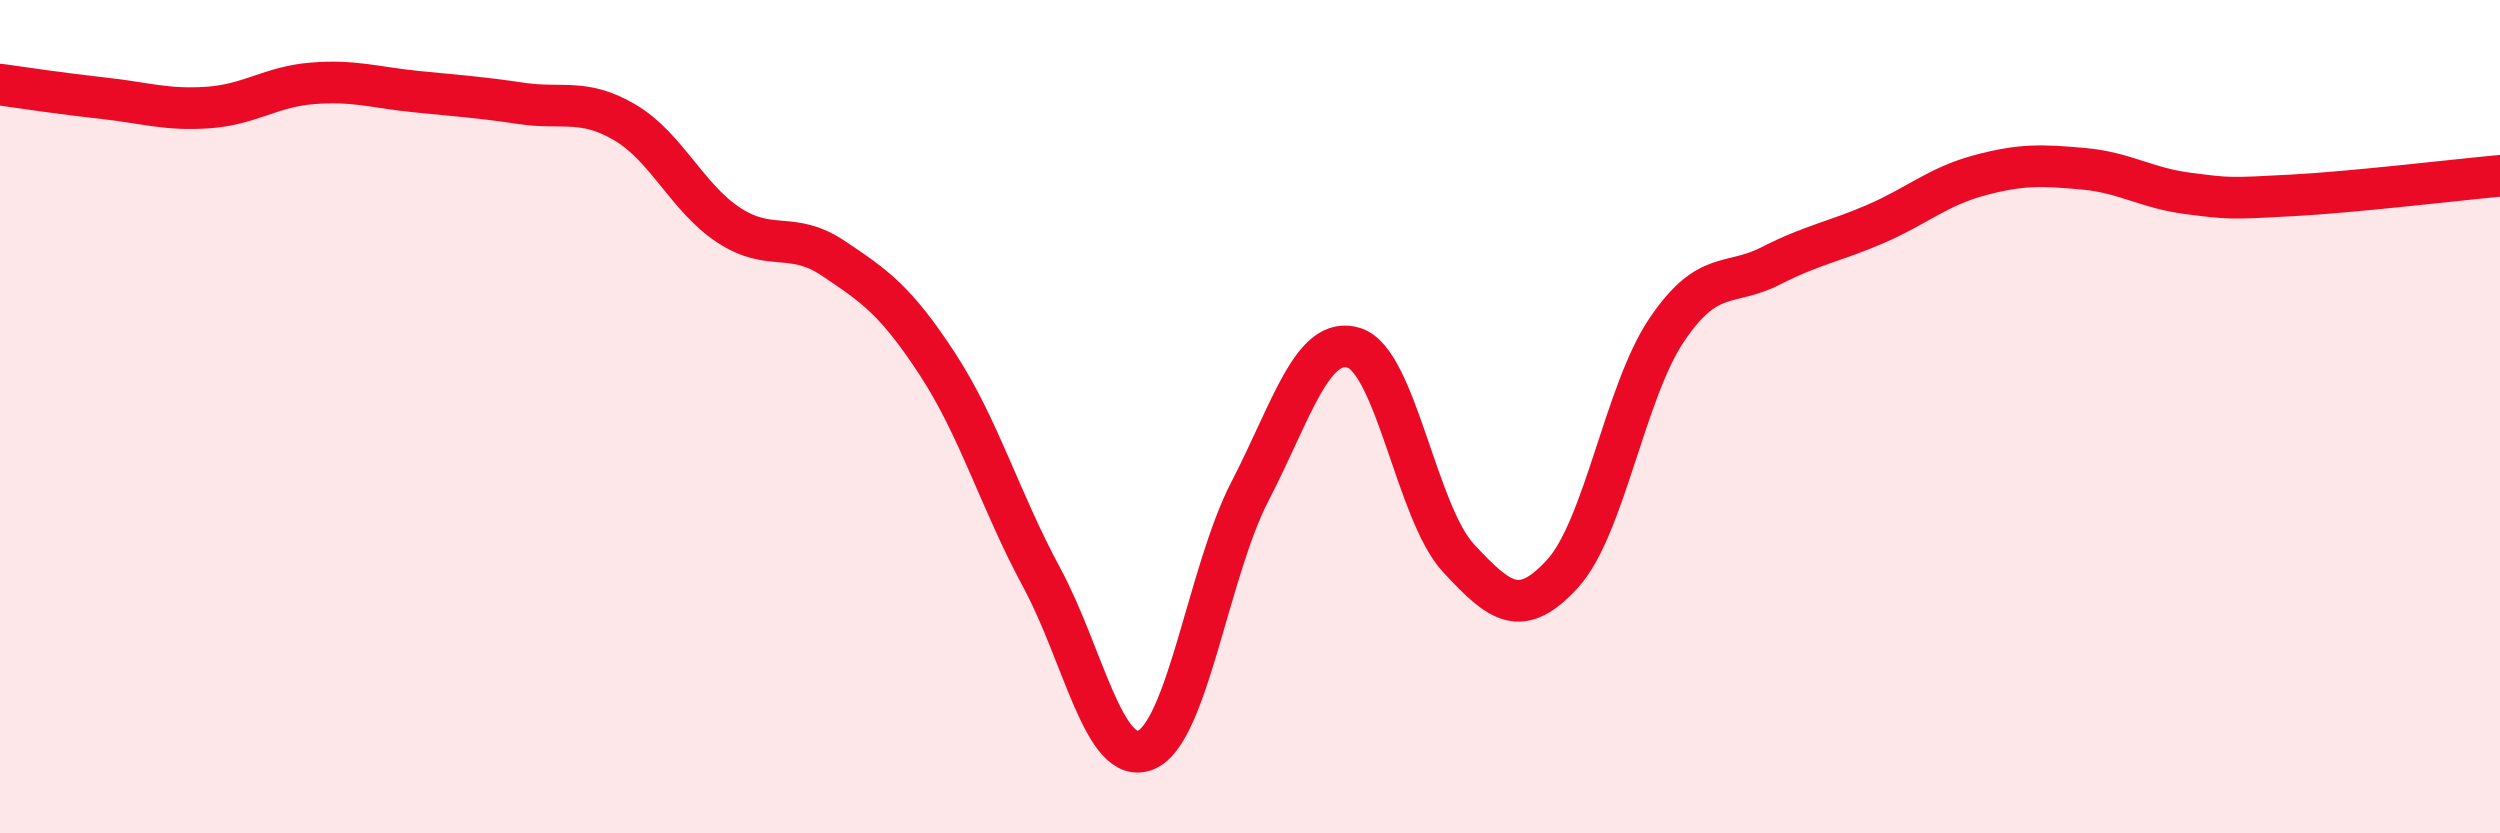 
    <svg width="60" height="20" viewBox="0 0 60 20" xmlns="http://www.w3.org/2000/svg">
      <path
        d="M 0,2.03 C 0.5,2.1 1.5,2.25 2.5,2.36 C 3.5,2.47 4,2.65 5,2.58 C 6,2.51 6.5,2.08 7.5,2 C 8.5,1.92 9,2.1 10,2.2 C 11,2.3 11.5,2.33 12.5,2.48 C 13.5,2.63 14,2.35 15,2.94 C 16,3.53 16.5,4.76 17.5,5.41 C 18.5,6.06 19,5.53 20,6.2 C 21,6.87 21.5,7.21 22.5,8.74 C 23.5,10.27 24,12.01 25,13.86 C 26,15.71 26.5,18.41 27.5,18 C 28.5,17.59 29,13.72 30,11.79 C 31,9.86 31.5,8.03 32.5,8.35 C 33.5,8.67 34,12.31 35,13.39 C 36,14.47 36.5,14.86 37.5,13.77 C 38.5,12.68 39,9.4 40,7.92 C 41,6.44 41.5,6.89 42.5,6.38 C 43.5,5.87 44,5.81 45,5.38 C 46,4.95 46.5,4.48 47.5,4.21 C 48.5,3.94 49,3.96 50,4.05 C 51,4.14 51.5,4.51 52.5,4.64 C 53.5,4.77 53.5,4.77 55,4.69 C 56.5,4.61 59,4.31 60,4.22L60 20L0 20Z"
        fill="#EB0A25"
        opacity="0.1"
        stroke-linecap="round"
        stroke-linejoin="round"
      />
      <path
        d="M 0,2.03 C 0.5,2.1 1.5,2.25 2.5,2.36 C 3.5,2.47 4,2.65 5,2.58 C 6,2.51 6.5,2.08 7.5,2 C 8.5,1.92 9,2.1 10,2.2 C 11,2.3 11.5,2.33 12.5,2.48 C 13.5,2.63 14,2.35 15,2.94 C 16,3.53 16.5,4.76 17.5,5.41 C 18.5,6.06 19,5.53 20,6.2 C 21,6.87 21.5,7.21 22.5,8.74 C 23.5,10.27 24,12.01 25,13.86 C 26,15.71 26.5,18.41 27.5,18 C 28.5,17.59 29,13.72 30,11.79 C 31,9.86 31.5,8.03 32.5,8.35 C 33.5,8.67 34,12.31 35,13.39 C 36,14.47 36.5,14.86 37.5,13.77 C 38.5,12.68 39,9.4 40,7.92 C 41,6.44 41.5,6.89 42.5,6.38 C 43.5,5.87 44,5.81 45,5.38 C 46,4.95 46.5,4.48 47.5,4.21 C 48.5,3.94 49,3.96 50,4.05 C 51,4.14 51.5,4.51 52.5,4.64 C 53.5,4.77 53.5,4.77 55,4.69 C 56.5,4.61 59,4.31 60,4.22"
        stroke="#EB0A25"
        stroke-width="1"
        fill="none"
        stroke-linecap="round"
        stroke-linejoin="round"
      />
    </svg>
  